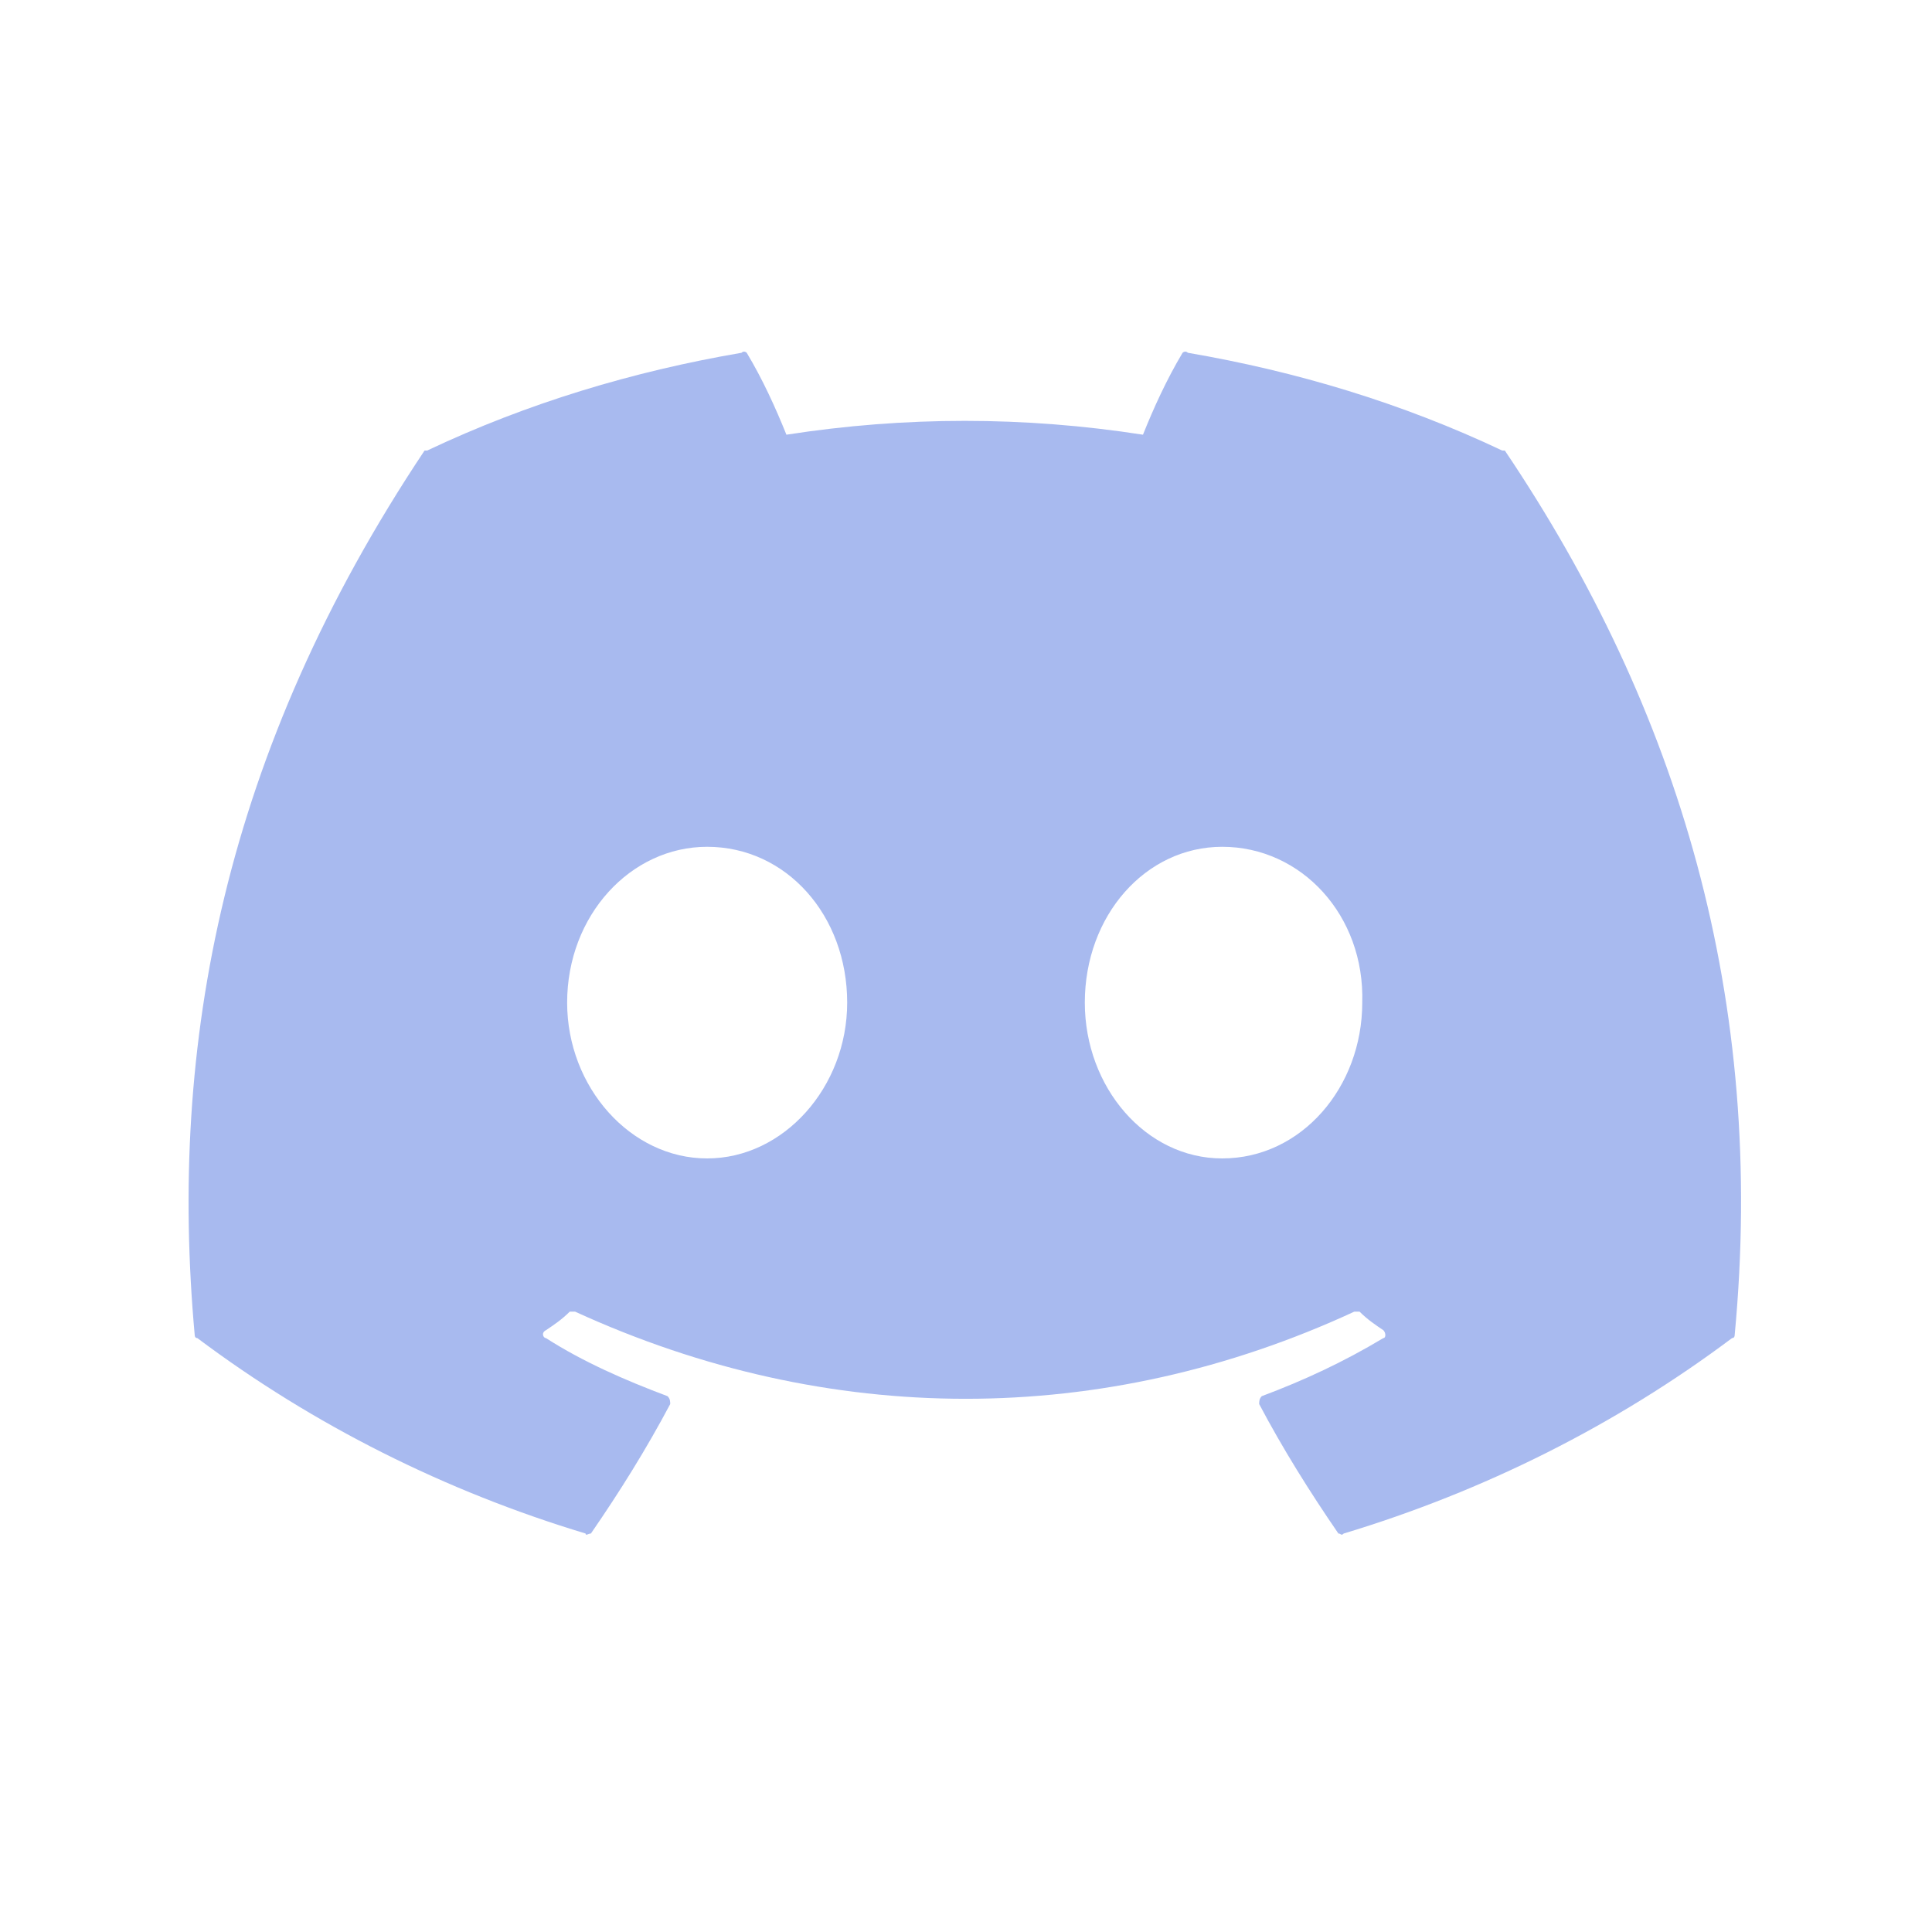<svg width="20" height="20" viewBox="0 0 20 20" fill="none" xmlns="http://www.w3.org/2000/svg">
<path d="M15.578 4.664C17.383 7.344 18.285 10.352 17.957 13.824C17.957 13.824 17.957 13.852 17.93 13.852C16.727 14.754 15.359 15.438 13.91 15.875C13.883 15.902 13.883 15.875 13.855 15.875C13.555 15.438 13.281 15 13.035 14.535C13.035 14.508 13.035 14.48 13.062 14.453C13.5 14.289 13.91 14.098 14.32 13.852C14.348 13.852 14.348 13.797 14.32 13.77C14.238 13.715 14.156 13.66 14.074 13.578C14.047 13.578 14.047 13.578 14.02 13.578C11.422 14.781 8.578 14.781 5.953 13.578C5.926 13.578 5.898 13.578 5.898 13.578C5.816 13.66 5.734 13.715 5.652 13.77C5.598 13.797 5.625 13.852 5.652 13.852C6.035 14.098 6.473 14.289 6.91 14.453C6.938 14.48 6.938 14.508 6.938 14.535C6.691 15 6.418 15.438 6.117 15.875C6.09 15.875 6.062 15.902 6.062 15.875C4.613 15.438 3.246 14.754 2.043 13.852C2.016 13.852 2.016 13.824 2.016 13.824C1.742 10.816 2.316 7.781 4.395 4.664C4.395 4.664 4.395 4.664 4.422 4.664C5.461 4.172 6.555 3.844 7.676 3.652C7.703 3.625 7.73 3.652 7.73 3.652C7.895 3.926 8.031 4.227 8.141 4.5C9.371 4.309 10.602 4.309 11.832 4.5C11.941 4.227 12.078 3.926 12.242 3.652C12.242 3.652 12.27 3.625 12.297 3.652C13.418 3.844 14.512 4.172 15.551 4.664C15.578 4.664 15.578 4.664 15.578 4.664ZM7.32 11.992C8.113 11.992 8.77 11.254 8.77 10.379C8.77 9.477 8.141 8.766 7.32 8.766C6.527 8.766 5.871 9.477 5.871 10.379C5.871 11.254 6.527 11.992 7.32 11.992ZM12.652 11.992C13.473 11.992 14.102 11.254 14.102 10.379C14.129 9.477 13.473 8.766 12.652 8.766C11.859 8.766 11.23 9.477 11.23 10.379C11.23 11.254 11.859 11.992 12.652 11.992Z" fill="#A8BAEF"/>
</svg>
